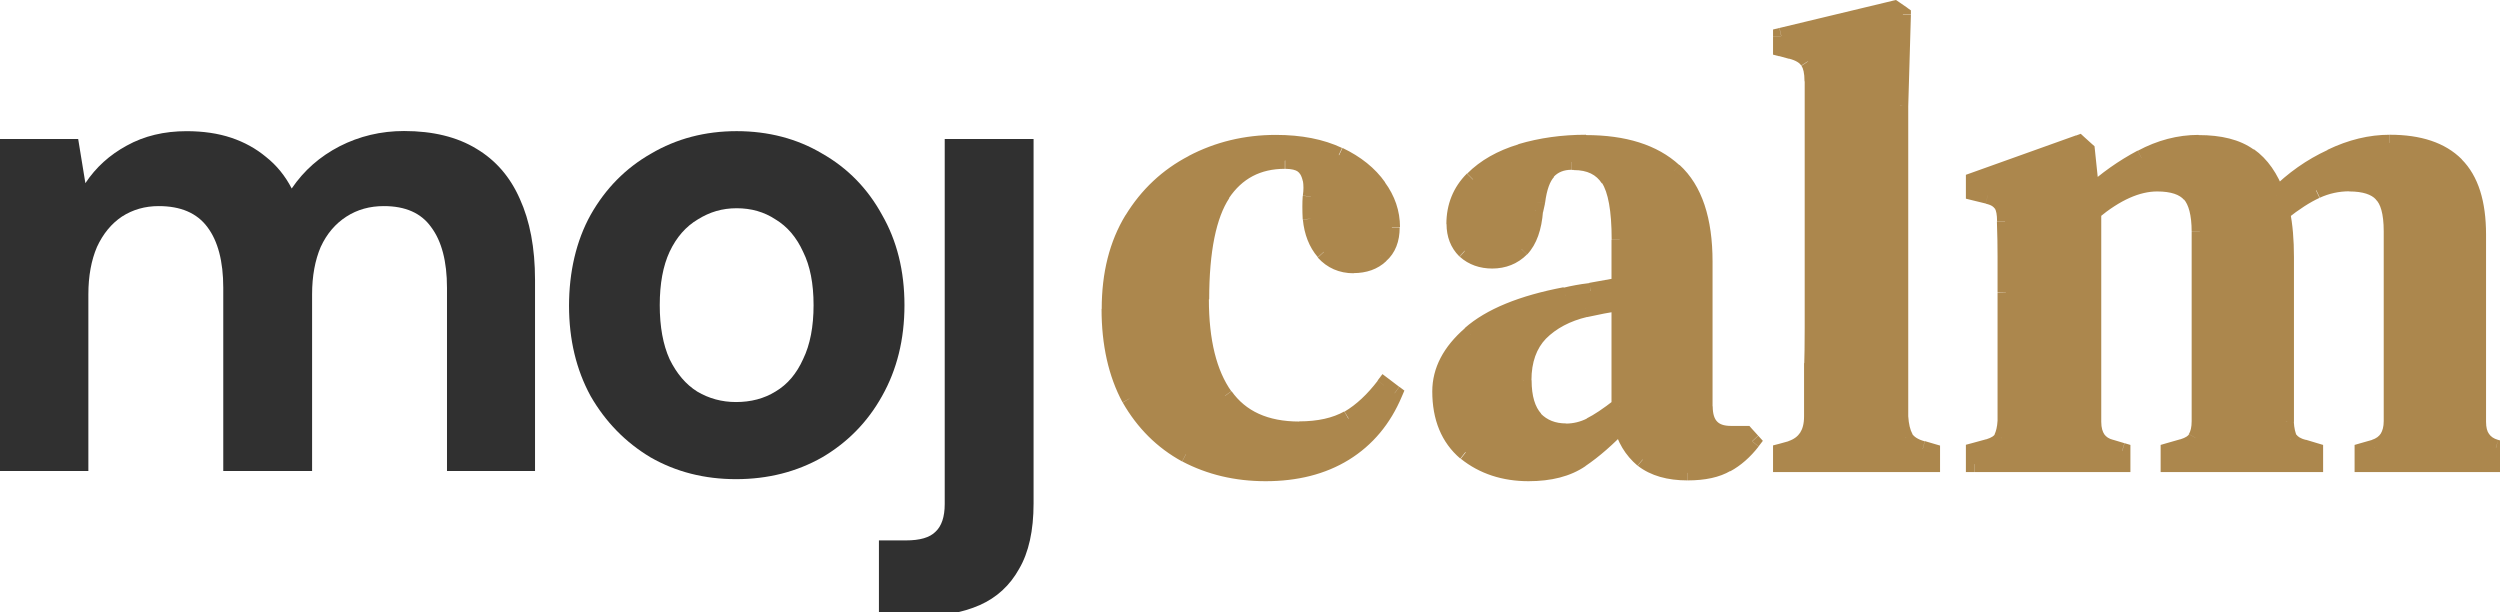 <?xml version="1.0" encoding="UTF-8"?>
<svg xmlns="http://www.w3.org/2000/svg" width="98" height="24" viewBox="0 0 98 24" fill="none">
  <g clip-path="url(#clip0_1310_932)">
    <path d="M0 18.471V5.45H3.065L3.347 7.18C3.759 6.558 4.299 6.072 4.968 5.708C5.656 5.327 6.436 5.142 7.314 5.142C7.965 5.142 8.549 5.228 9.065 5.4C9.581 5.573 10.035 5.825 10.428 6.152C10.84 6.478 11.178 6.89 11.435 7.389C11.915 6.681 12.541 6.133 13.315 5.733C14.088 5.339 14.93 5.136 15.839 5.136C16.975 5.136 17.921 5.37 18.676 5.831C19.432 6.281 19.997 6.933 20.377 7.795C20.77 8.657 20.973 9.716 20.973 10.972V18.464H17.522V11.28C17.522 10.246 17.313 9.451 16.901 8.903C16.508 8.349 15.888 8.079 15.047 8.079C14.494 8.079 14.009 8.214 13.579 8.491C13.149 8.768 12.811 9.162 12.572 9.679C12.351 10.196 12.234 10.818 12.234 11.538V18.464H8.752V11.28C8.752 10.246 8.543 9.451 8.131 8.903C7.72 8.349 7.081 8.079 6.221 8.079C5.687 8.079 5.208 8.214 4.778 8.491C4.367 8.768 4.041 9.162 3.802 9.679C3.58 10.196 3.464 10.818 3.464 11.538V18.464H0V18.471Z" fill="#303030"></path>
    <path d="M28.852 15.76C29.436 15.76 29.952 15.625 30.4 15.348C30.867 15.071 31.223 14.652 31.481 14.08C31.757 13.513 31.892 12.805 31.892 11.962C31.892 11.118 31.757 10.423 31.481 9.869C31.223 9.302 30.861 8.878 30.4 8.601C29.952 8.305 29.448 8.163 28.877 8.163C28.306 8.163 27.821 8.311 27.354 8.601C26.887 8.878 26.519 9.296 26.248 9.869C25.991 10.423 25.862 11.118 25.862 11.962C25.862 12.805 25.991 13.513 26.248 14.08C26.525 14.646 26.887 15.071 27.329 15.348C27.796 15.625 28.3 15.76 28.852 15.76ZM28.852 18.783C27.618 18.783 26.5 18.5 25.499 17.927C24.523 17.343 23.737 16.542 23.153 15.527C22.588 14.492 22.306 13.31 22.306 11.987C22.306 10.663 22.588 9.438 23.153 8.422C23.737 7.388 24.529 6.587 25.524 6.021C26.519 5.436 27.637 5.141 28.877 5.141C30.118 5.141 31.248 5.436 32.23 6.021C33.225 6.587 34.011 7.388 34.576 8.422C35.16 9.438 35.455 10.62 35.455 11.962C35.455 13.304 35.16 14.492 34.576 15.527C34.011 16.542 33.225 17.343 32.23 17.927C31.235 18.494 30.105 18.783 28.852 18.783Z" fill="#303030"></path>
    <path d="M34.454 24.158V21.184H35.51C36.063 21.184 36.444 21.073 36.671 20.845C36.91 20.624 37.033 20.261 37.033 19.762V5.448H40.516V19.737C40.516 20.802 40.325 21.658 39.95 22.298C39.588 22.951 39.072 23.425 38.403 23.721C37.733 24.016 36.941 24.158 36.032 24.158H34.46H34.454Z" fill="#303030"></path>
    <path d="M83.192 18.186V17.866H77.389V18.506H83.192V18.186ZM83.192 17.681H82.873V18.192H83.512V17.681H83.192ZM82.756 17.552L82.664 17.86L83.094 17.989L83.186 17.681L83.278 17.373L82.848 17.244L82.756 17.552ZM82.05 16.536H81.731C81.731 16.856 81.798 17.152 81.964 17.392C82.136 17.638 82.382 17.786 82.683 17.86L82.762 17.552L82.842 17.244C82.664 17.201 82.56 17.121 82.492 17.029C82.425 16.93 82.369 16.776 82.369 16.536H82.05ZM82.05 8.299H81.731V16.536H82.369V8.299H82.05ZM84.562 7.185V6.864C83.684 6.864 82.775 7.289 81.847 8.059L82.05 8.305L82.253 8.551C83.119 7.831 83.886 7.505 84.562 7.505V7.185ZM85.852 7.615L86.091 7.406C85.747 7.018 85.207 6.864 84.556 6.864V7.505C85.127 7.505 85.446 7.64 85.612 7.831L85.852 7.622V7.615ZM86.232 9.087H86.552C86.552 8.373 86.423 7.782 86.091 7.4L85.852 7.609L85.612 7.819C85.784 8.016 85.913 8.41 85.913 9.081H86.232V9.087ZM86.232 16.512H86.552V9.087H85.913V16.512H86.232ZM86.079 17.17L86.355 17.337C86.496 17.102 86.552 16.819 86.552 16.512H85.913C85.913 16.745 85.87 16.905 85.809 17.01L86.085 17.176L86.079 17.17ZM85.551 17.527L85.643 17.835C85.944 17.743 86.214 17.589 86.361 17.33L86.085 17.176L85.809 17.023C85.784 17.072 85.698 17.152 85.459 17.226L85.551 17.534V17.527ZM85.016 17.681L85.102 17.989L85.637 17.835L85.551 17.527L85.465 17.22L84.93 17.373L85.016 17.681ZM85.016 18.186H85.336V17.675H84.697V18.186H85.016ZM90.746 18.186V17.866H85.016V18.506H90.746V18.186ZM90.746 17.681H90.427V18.192H91.066V17.681H90.746ZM90.316 17.552L90.224 17.86L90.654 17.989L90.746 17.681L90.838 17.373L90.409 17.244L90.316 17.552ZM89.758 17.22L89.493 17.398C89.659 17.644 89.93 17.786 90.237 17.86L90.316 17.552L90.396 17.244C90.163 17.189 90.065 17.102 90.028 17.047L89.764 17.226L89.758 17.22ZM89.604 16.536L89.285 16.555C89.303 16.869 89.358 17.14 89.469 17.367L89.751 17.226L90.034 17.084C89.979 16.967 89.93 16.789 89.917 16.524L89.598 16.542L89.604 16.536ZM89.604 10.078H89.285V16.536H89.923V10.078H89.604ZM89.451 8.323L89.137 8.385C89.236 8.865 89.285 9.432 89.285 10.078H89.923C89.923 9.401 89.874 8.798 89.764 8.262L89.451 8.323ZM90.796 7.462L90.66 7.172C90.224 7.375 89.751 7.677 89.254 8.077L89.451 8.33L89.647 8.582C90.126 8.2 90.55 7.929 90.924 7.757L90.789 7.468L90.796 7.462ZM92.091 7.185V6.864C91.588 6.864 91.115 6.969 90.666 7.172L90.802 7.462L90.937 7.751C91.299 7.585 91.686 7.499 92.097 7.499V7.178L92.091 7.185ZM93.356 7.591L93.59 7.369C93.246 7.006 92.718 6.864 92.091 6.864V7.505C92.644 7.505 92.963 7.634 93.129 7.812L93.363 7.591H93.356ZM93.762 9.062H94.081C94.081 8.317 93.946 7.708 93.578 7.357L93.356 7.591L93.135 7.825C93.301 7.979 93.442 8.348 93.442 9.068H93.762V9.062ZM93.762 16.512H94.081V9.062H93.442V16.512H93.762ZM93.08 17.552L93.178 17.854C93.461 17.761 93.7 17.595 93.86 17.349C94.02 17.109 94.081 16.819 94.081 16.505H93.442C93.442 16.733 93.393 16.887 93.326 16.998C93.258 17.102 93.148 17.189 92.976 17.244L93.074 17.546L93.08 17.552ZM92.62 17.681L92.706 17.989L93.16 17.86L93.074 17.552L92.988 17.244L92.534 17.373L92.62 17.681ZM92.62 18.186H92.939V17.675H92.3V18.186H92.62ZM98.325 18.186V17.866H92.62V18.506H98.325V18.186ZM98.325 17.681H98.006V18.192H98.644V17.681H98.325ZM97.846 17.552L97.766 17.86L98.245 17.989L98.325 17.681L98.405 17.373L97.926 17.244L97.846 17.552ZM97.133 16.536H96.814C96.814 16.85 96.882 17.146 97.047 17.38C97.213 17.62 97.459 17.774 97.754 17.86L97.84 17.552L97.926 17.244C97.748 17.195 97.637 17.109 97.57 17.01C97.496 16.912 97.453 16.758 97.453 16.53H97.133V16.536ZM97.133 9.192H96.814V16.536H97.453V9.192H97.133ZM96.274 6.47L96.046 6.698C96.538 7.191 96.814 7.997 96.814 9.192H97.453C97.453 7.911 97.158 6.907 96.495 6.243L96.267 6.47H96.274ZM93.688 5.609V5.929C94.787 5.929 95.555 6.206 96.046 6.698L96.274 6.47L96.501 6.243C95.844 5.584 94.886 5.282 93.688 5.282V5.602V5.609ZM91.379 6.163L91.514 6.452C92.257 6.095 92.976 5.922 93.682 5.922V5.282C92.865 5.282 92.055 5.479 91.238 5.873L91.373 6.163H91.379ZM89.248 7.665L89.475 7.893C90.089 7.277 90.771 6.797 91.514 6.458L91.379 6.169L91.244 5.879C90.427 6.255 89.69 6.772 89.021 7.443L89.248 7.671V7.665ZM88.161 6.113L87.977 6.372C88.388 6.667 88.713 7.123 88.953 7.769L89.254 7.659L89.555 7.548C89.285 6.809 88.892 6.23 88.351 5.849L88.167 6.107L88.161 6.113ZM86.183 5.609V5.929C86.988 5.929 87.577 6.089 87.977 6.378L88.161 6.119L88.345 5.861C87.798 5.467 87.068 5.295 86.183 5.295V5.615V5.609ZM83.948 6.193L84.101 6.477C84.783 6.107 85.477 5.929 86.183 5.929V5.288C85.366 5.288 84.568 5.498 83.8 5.91L83.948 6.193ZM81.97 7.591L82.185 7.825C82.756 7.302 83.395 6.852 84.095 6.47L83.942 6.187L83.794 5.904C83.045 6.304 82.363 6.784 81.749 7.351L81.964 7.585L81.97 7.591ZM81.798 5.886L81.479 5.916L81.657 7.622L81.976 7.591L82.296 7.56L82.118 5.855L81.798 5.886ZM81.491 5.609L81.276 5.842L81.583 6.119L81.798 5.886L82.013 5.652L81.706 5.375L81.491 5.609ZM77.382 7.08L77.493 7.382L81.602 5.91L81.491 5.609L81.381 5.307L77.272 6.778L77.382 7.08ZM77.382 7.535H77.702V7.08H77.063V7.535H77.382ZM77.917 7.665L77.99 7.351L77.456 7.221L77.382 7.535L77.309 7.849L77.843 7.979L77.917 7.665ZM78.476 8.022L78.758 7.88C78.611 7.585 78.316 7.431 77.99 7.357L77.917 7.671L77.843 7.985C78.089 8.04 78.162 8.126 78.187 8.17L78.47 8.028L78.476 8.022ZM78.599 8.681H78.918C78.918 8.367 78.875 8.083 78.752 7.862L78.476 8.016L78.199 8.17C78.249 8.256 78.285 8.41 78.285 8.674H78.605L78.599 8.681ZM78.623 10.053H78.942C78.942 9.659 78.936 9.198 78.918 8.668L78.599 8.681L78.279 8.693C78.298 9.216 78.304 9.672 78.304 10.053H78.623ZM78.623 11.476H78.942V11.463V11.451V11.439V11.426V11.414V11.402V11.389V11.377V11.365V11.352V11.34V11.328V11.316V11.303V11.291V11.279V11.266V11.254V11.242V11.229V11.217V11.205V11.192V11.18V11.168V11.155V11.143V11.131V11.118V11.106V11.094V11.082V11.069V11.057V11.045V11.032V11.02V11.008V10.995V10.983V10.971V10.958V10.946V10.934V10.921V10.909V10.897V10.884V10.872V10.86V10.848V10.835V10.823V10.811V10.798V10.786V10.774V10.761V10.749V10.737V10.725V10.712V10.7V10.688V10.675V10.663V10.651V10.638V10.626V10.614V10.601V10.589V10.577V10.564V10.552V10.54V10.527V10.515V10.503V10.491V10.478V10.466V10.454V10.441V10.429V10.417V10.404V10.392V10.38V10.367V10.355V10.343V10.331V10.318V10.306V10.293V10.281V10.269V10.257V10.244V10.232V10.22V10.207V10.195V10.183V10.17V10.158V10.146V10.133V10.121V10.109V10.097V10.084V10.072V10.06V10.047V10.035V10.023V10.01V9.998V9.986V9.973V9.961V9.949V9.936V9.924V9.912V9.9V9.887V9.875V9.863V9.85V9.838V9.826V9.813L78.623 9.807H78.304V9.819V9.832V9.844V9.856V9.869V9.881V9.893V9.906V9.918V9.93V9.943V9.955V9.967V9.98V9.992V10.004V10.017V10.029V10.041V10.053V10.066V10.078V10.09V10.103V10.115V10.127V10.14V10.152V10.164V10.177V10.189V10.201V10.213V10.226V10.238V10.25V10.263V10.275V10.287V10.3V10.312V10.324V10.337V10.349V10.361V10.374V10.386V10.398V10.411V10.423V10.435V10.447V10.46V10.472V10.484V10.497V10.509V10.521V10.534V10.546V10.558V10.571V10.583V10.595V10.607V10.62V10.632V10.644V10.657V10.669V10.681V10.694V10.706V10.718V10.731V10.743V10.755V10.768V10.78V10.792V10.805V10.817V10.829V10.841V10.854V10.866V10.878V10.891V10.903V10.915V10.928V10.94V10.952V10.965V10.977V10.989V11.002V11.014V11.026V11.039V11.051V11.063V11.075V11.088V11.1V11.112V11.125V11.137V11.149V11.162V11.174V11.186V11.198V11.211V11.223V11.236V11.248V11.26V11.272V11.285V11.297V11.309V11.322V11.334V11.346V11.359V11.371V11.383V11.396V11.408V11.42V11.432V11.445V11.457V11.469L78.623 11.476ZM78.623 16.512H78.942V11.482H78.304V16.512H78.623ZM78.476 17.17L78.758 17.312C78.869 17.09 78.924 16.826 78.942 16.53L78.623 16.512L78.304 16.493C78.291 16.739 78.242 16.912 78.187 17.029L78.47 17.17H78.476ZM77.941 17.527L78.034 17.835C78.334 17.743 78.605 17.589 78.752 17.33L78.476 17.176L78.199 17.023C78.175 17.072 78.089 17.152 77.849 17.226L77.941 17.534V17.527ZM77.382 17.681L77.469 17.989L78.027 17.835L77.941 17.527L77.855 17.22L77.296 17.373L77.382 17.681ZM77.382 18.186H77.702V17.675H77.063V18.186H77.382ZM83.192 18.186V18.506H83.512V18.186H83.192ZM83.192 17.681H83.512V17.441L83.284 17.373L83.192 17.681ZM82.756 17.552L82.848 17.244H82.842H82.836L82.756 17.552ZM82.05 8.299L81.847 8.053L81.731 8.151V8.299H82.05ZM86.079 17.17L85.802 17.004V17.016L86.079 17.17ZM85.551 17.527L85.637 17.835H85.643L85.551 17.527ZM85.016 17.681L84.93 17.373L84.697 17.441V17.681H85.016ZM85.016 18.186H84.697V18.506H85.016V18.186ZM90.746 18.186V18.506H91.066V18.186H90.746ZM90.746 17.681H91.066V17.441L90.838 17.373L90.746 17.681ZM90.316 17.552L90.409 17.244H90.402H90.396L90.316 17.552ZM89.758 17.22L89.475 17.361V17.38L89.493 17.398L89.758 17.22ZM89.604 16.536H89.285V16.555L89.604 16.536ZM89.451 8.323L89.254 8.071L89.1 8.194L89.137 8.385L89.451 8.323ZM93.356 7.591L93.123 7.812H93.129L93.135 7.825L93.356 7.591ZM93.08 17.552L93.166 17.86H93.172H93.178L93.08 17.558V17.552ZM92.62 17.681L92.534 17.373L92.3 17.441V17.681H92.62ZM92.62 18.186H92.3V18.506H92.62V18.186ZM98.325 18.186V18.506H98.644V18.186H98.325ZM98.325 17.681H98.644V17.435L98.405 17.373L98.325 17.681ZM97.846 17.552L97.76 17.86H97.766L97.846 17.552ZM89.248 7.665L88.947 7.776L89.119 8.243L89.475 7.886L89.248 7.659V7.665ZM81.97 7.591L81.651 7.622L81.718 8.25L82.185 7.819L81.97 7.585V7.591ZM81.798 5.886L82.118 5.855L82.105 5.732L82.013 5.652L81.798 5.886ZM81.491 5.609L81.706 5.375L81.565 5.245L81.381 5.313L81.491 5.615V5.609ZM77.382 7.08L77.272 6.778L77.063 6.852V7.08H77.382ZM77.382 7.535H77.063V7.788L77.309 7.849L77.382 7.535ZM78.476 8.022L78.193 8.163V8.176L78.47 8.022H78.476ZM78.599 8.681H78.279V8.693L78.599 8.681ZM78.623 16.512L78.942 16.53V16.518V16.505H78.623V16.512ZM78.476 17.17L78.752 17.324V17.312L78.47 17.17H78.476ZM77.941 17.527L78.027 17.835L77.935 17.527H77.941ZM77.382 17.681L77.296 17.373L77.063 17.435V17.681H77.382ZM77.382 18.186H77.063V18.506H77.382V18.186ZM75.731 18.186V17.866H69.822V18.506H75.731V18.186ZM75.731 17.706H75.411V18.186H76.05V17.706H75.731ZM75.374 17.601L75.288 17.909L75.644 18.014L75.731 17.706L75.816 17.398L75.46 17.293L75.374 17.601ZM74.686 17.17L74.422 17.349C74.613 17.638 74.92 17.817 75.288 17.915L75.368 17.607L75.448 17.299C75.178 17.226 75.024 17.115 74.951 16.998L74.686 17.176V17.17ZM74.484 16.333L74.164 16.351C74.183 16.721 74.257 17.053 74.404 17.324L74.686 17.17L74.969 17.016C74.877 16.85 74.822 16.622 74.803 16.314L74.484 16.333ZM74.484 4.156H74.164V16.333H74.803V4.156H74.484ZM74.588 0.573H74.269L74.164 4.149H74.484L74.803 4.168L74.907 0.585H74.588V0.573ZM74.257 0.345L74.072 0.609L74.404 0.837L74.588 0.573L74.772 0.308L74.441 0.08L74.257 0.345ZM69.822 1.41L69.896 1.724L74.336 0.659L74.263 0.345L74.189 0.031L69.755 1.096L69.829 1.41H69.822ZM69.822 1.896H70.142V1.416H69.503V1.896H69.822ZM70.203 1.995L70.283 1.687L69.902 1.582L69.822 1.89L69.743 2.198L70.123 2.303L70.203 1.995ZM70.885 2.401L71.155 2.229C70.971 1.945 70.651 1.779 70.277 1.681L70.197 1.989L70.117 2.296C70.418 2.37 70.553 2.481 70.609 2.567L70.879 2.395L70.885 2.401ZM71.063 3.189H71.382C71.382 2.807 71.321 2.469 71.149 2.216L70.885 2.401L70.621 2.586C70.682 2.672 70.737 2.857 70.737 3.189H71.057H71.063ZM71.063 12.848H71.382V3.189H70.744V12.848H71.063ZM71.038 14.603H71.358C71.376 14.018 71.382 13.427 71.382 12.848H70.744C70.744 13.421 70.737 14.006 70.719 14.591H71.038V14.603ZM71.038 16.333H71.358V16.321V16.308V16.296V16.284V16.271V16.259V16.247V16.235V16.222V16.21V16.198V16.185V16.173V16.161V16.148V16.136V16.124V16.111V16.099V16.087V16.074V16.062V16.05V16.038V16.025V16.013V16V15.988V15.976V15.964V15.951V15.939V15.927V15.914V15.902V15.89V15.877V15.865V15.853V15.841V15.828V15.816V15.803V15.791V15.779V15.767V15.754V15.742V15.73V15.717V15.705V15.693V15.68V15.668V15.656V15.643V15.631V15.619V15.607V15.594V15.582V15.57V15.557V15.545V15.533V15.52V15.508V15.496V15.483V15.471V15.459V15.447V15.434V15.422V15.409V15.397V15.385V15.373V15.36V15.348V15.336V15.323V15.311V15.299V15.286V15.274V15.262V15.249V15.237V15.225V15.213V15.2V15.188V15.176V15.163V15.151V15.139V15.126V15.114V15.102V15.089V15.077V15.065V15.052V15.04V15.028V15.015V15.003V14.991V14.979V14.966V14.954V14.942V14.929V14.917V14.905V14.892V14.88V14.868V14.855V14.843V14.831V14.819V14.806V14.794V14.782V14.769V14.757V14.745V14.732V14.72V14.708V14.695V14.683V14.671V14.658V14.646V14.634V14.621V14.609V14.597V14.585V14.572V14.56V14.548V14.535V14.523V14.511V14.498V14.486V14.474V14.461V14.449V14.437V14.425V14.412V14.4V14.387V14.375V14.363V14.351V14.338V14.326V14.314V14.301V14.289V14.277V14.264V14.252V14.24L71.038 14.234H70.719V14.246V14.258V14.271V14.283V14.295V14.307V14.32V14.332V14.345V14.357V14.369V14.381V14.394V14.406V14.418V14.431V14.443V14.455V14.468V14.48V14.492V14.505V14.517V14.529V14.541V14.554V14.566V14.578V14.591V14.603V14.615V14.628V14.64V14.652V14.665V14.677V14.689V14.701V14.714V14.726V14.739V14.751V14.763V14.775V14.788V14.8V14.812V14.825V14.837V14.849V14.862V14.874V14.886V14.899V14.911V14.923V14.935V14.948V14.96V14.972V14.985V14.997V15.009V15.022V15.034V15.046V15.059V15.071V15.083V15.095V15.108V15.12V15.133V15.145V15.157V15.169V15.182V15.194V15.206V15.219V15.231V15.243V15.256V15.268V15.28V15.293V15.305V15.317V15.329V15.342V15.354V15.366V15.379V15.391V15.403V15.416V15.428V15.44V15.453V15.465V15.477V15.489V15.502V15.514V15.527V15.539V15.551V15.563V15.576V15.588V15.6V15.613V15.625V15.637V15.65V15.662V15.674V15.687V15.699V15.711V15.723V15.736V15.748V15.76V15.773V15.785V15.797V15.81V15.822V15.834V15.847V15.859V15.871V15.884V15.896V15.908V15.921V15.933V15.945V15.957V15.97V15.982V15.994V16.007V16.019V16.031V16.044V16.056V16.068V16.081V16.093V16.105V16.117V16.13V16.142V16.154V16.167V16.179V16.191V16.204V16.216V16.228V16.241V16.253V16.265V16.278V16.29V16.302V16.314V16.327L71.038 16.333ZM70.203 17.601L70.301 17.903C70.639 17.792 70.909 17.601 71.094 17.318C71.278 17.041 71.358 16.702 71.358 16.327H70.719C70.719 16.616 70.658 16.819 70.566 16.961C70.473 17.102 70.326 17.22 70.105 17.293L70.203 17.595V17.601ZM69.822 17.706L69.902 18.014L70.283 17.909L70.203 17.601L70.123 17.293L69.743 17.398L69.822 17.706ZM69.822 18.186H70.142V17.706H69.503V18.186H69.822ZM75.731 18.186V18.506H76.05V18.186H75.731ZM75.731 17.706H76.05V17.466L75.816 17.398L75.731 17.706ZM75.374 17.601L75.46 17.293H75.454L75.374 17.601ZM74.686 17.17L74.404 17.324V17.337L74.422 17.349L74.686 17.17ZM74.484 16.333H74.164V16.351L74.484 16.333ZM74.588 0.573H74.907V0.406L74.766 0.308L74.582 0.573H74.588ZM74.257 0.345L74.441 0.08L74.324 0L74.183 0.031L74.257 0.345ZM69.822 1.41L69.749 1.096L69.503 1.157V1.41H69.822ZM69.822 1.896H69.503V2.142L69.743 2.204L69.822 1.896ZM70.885 2.401L70.615 2.573V2.586L70.879 2.401H70.885ZM70.203 17.601L70.283 17.909H70.295H70.308L70.209 17.607L70.203 17.601ZM69.822 17.706L69.743 17.398L69.503 17.46V17.706H69.822ZM69.822 18.186H69.503V18.506H69.822V18.186ZM60.168 16.431L59.941 16.659C60.328 17.047 60.819 17.238 61.384 17.238V16.598C60.972 16.598 60.647 16.468 60.395 16.21L60.168 16.438V16.431ZM59.714 14.911H59.394C59.394 15.631 59.554 16.228 59.935 16.647L60.174 16.431L60.414 16.216C60.18 15.957 60.039 15.539 60.039 14.905H59.72L59.714 14.911ZM60.371 13.052L60.143 12.83C59.634 13.359 59.394 14.067 59.394 14.905H60.033C60.033 14.191 60.236 13.655 60.604 13.273L60.377 13.052H60.371ZM62.145 12.11L62.072 11.796C61.298 11.974 60.647 12.313 60.143 12.824L60.371 13.052L60.598 13.279C61.003 12.873 61.544 12.584 62.219 12.424L62.145 12.11ZM63.49 11.857L63.441 11.543C62.993 11.611 62.539 11.697 62.078 11.802L62.145 12.116L62.213 12.43C62.661 12.331 63.104 12.245 63.533 12.177L63.484 11.863L63.49 11.857ZM63.49 15.927H63.81V11.857H63.171V15.927H63.49ZM62.348 16.69L62.489 16.973C62.821 16.807 63.22 16.536 63.681 16.179L63.484 15.927L63.288 15.674C62.84 16.025 62.477 16.265 62.201 16.401L62.342 16.684L62.348 16.69ZM61.384 16.918V17.238C61.771 17.238 62.139 17.152 62.489 16.973L62.348 16.69L62.207 16.407C61.949 16.536 61.673 16.604 61.384 16.604V16.924V16.918ZM61.967 18.008L61.789 17.743C61.335 18.051 60.715 18.223 59.916 18.223V18.863C60.807 18.863 61.556 18.679 62.152 18.272L61.974 18.008H61.967ZM63.564 16.61L63.331 16.388C62.803 16.949 62.287 17.398 61.789 17.743L61.967 18.008L62.145 18.272C62.692 17.903 63.245 17.416 63.798 16.832L63.564 16.61ZM64.406 18.008L64.608 17.761C64.24 17.453 64 17.047 63.877 16.536L63.564 16.61L63.251 16.684C63.398 17.324 63.712 17.848 64.191 18.254L64.393 18.008H64.406ZM66.15 18.518V18.198C65.474 18.198 64.965 18.038 64.596 17.755L64.399 18.008L64.203 18.26C64.713 18.654 65.37 18.832 66.15 18.832V18.512V18.518ZM67.673 18.186L67.513 17.909C67.206 18.088 66.764 18.192 66.156 18.192V18.832C66.832 18.832 67.403 18.715 67.839 18.457L67.679 18.18L67.673 18.186ZM68.686 17.299L68.434 17.102C68.152 17.466 67.845 17.73 67.519 17.909L67.673 18.192L67.826 18.475C68.244 18.248 68.612 17.921 68.938 17.503L68.686 17.306V17.299ZM68.434 17.016L68.201 17.232L68.453 17.509L68.686 17.293L68.92 17.078L68.668 16.801L68.434 17.016ZM67.851 17.016V17.337H68.434V16.696H67.851V17.016ZM66.813 15.927H66.494C66.494 16.339 66.592 16.702 66.844 16.967C67.096 17.232 67.452 17.337 67.857 17.337V16.696C67.562 16.696 67.403 16.622 67.311 16.524C67.212 16.425 67.138 16.241 67.138 15.927H66.819H66.813ZM66.813 10.257H66.494V15.927H67.132V10.257H66.813ZM65.622 6.698L65.407 6.932C66.107 7.572 66.494 8.656 66.494 10.257H67.132C67.132 8.57 66.727 7.277 65.837 6.464L65.622 6.698ZM62.17 5.609V5.929C63.626 5.929 64.688 6.28 65.4 6.938L65.615 6.704L65.83 6.47C64.958 5.67 63.718 5.295 62.164 5.295V5.615L62.17 5.609ZM59.609 5.959L59.701 6.267C60.463 6.039 61.286 5.922 62.17 5.922V5.282C61.23 5.282 60.346 5.405 59.517 5.652L59.609 5.959ZM57.736 7.031L57.963 7.258C58.393 6.827 58.97 6.495 59.707 6.273L59.615 5.966L59.523 5.658C58.706 5.904 58.031 6.286 57.515 6.803L57.742 7.031H57.736ZM57.023 8.785H57.343C57.343 8.17 57.546 7.671 57.957 7.258L57.73 7.031L57.503 6.803C56.968 7.338 56.698 8.009 56.698 8.785H57.017H57.023ZM57.429 9.826L57.656 9.598C57.453 9.395 57.343 9.13 57.343 8.779H56.704C56.704 9.278 56.864 9.709 57.202 10.047L57.429 9.819V9.826ZM58.498 10.207V9.887C58.141 9.887 57.865 9.783 57.644 9.586L57.435 9.826L57.226 10.066C57.576 10.38 58.012 10.527 58.504 10.527V10.207H58.498ZM59.634 9.752L59.406 9.524C59.167 9.764 58.866 9.887 58.491 9.887V10.527C59.026 10.527 59.492 10.343 59.861 9.973L59.634 9.746V9.752ZM60.168 8.25L59.849 8.225C59.8 8.865 59.634 9.284 59.4 9.53L59.634 9.752L59.867 9.973C60.242 9.573 60.432 8.995 60.487 8.28L60.168 8.256V8.25ZM60.248 7.917L59.935 7.843L59.861 8.176L60.174 8.25L60.487 8.323L60.561 7.991L60.248 7.917ZM60.678 6.723L60.444 6.507C60.156 6.821 60.002 7.302 59.928 7.88L60.248 7.917L60.567 7.954C60.635 7.418 60.764 7.105 60.917 6.938L60.684 6.723H60.678ZM61.611 6.341V6.021C61.145 6.021 60.745 6.175 60.438 6.501L60.672 6.717L60.905 6.932C61.071 6.754 61.298 6.655 61.611 6.655V6.335V6.341ZM61.691 6.341V6.021H61.617V6.661H61.691V6.341ZM63.061 7.006L63.325 6.834C62.968 6.286 62.397 6.027 61.691 6.027V6.667C62.231 6.667 62.575 6.852 62.79 7.185L63.054 7.012L63.061 7.006ZM63.49 9.395H63.81C63.81 8.237 63.669 7.357 63.325 6.827L63.061 7L62.797 7.172C63.03 7.529 63.177 8.237 63.177 9.389H63.497L63.49 9.395ZM63.49 11.198H63.81V9.395H63.171V11.198H63.49ZM62.348 11.402L62.404 11.716C62.79 11.648 63.171 11.58 63.546 11.512L63.49 11.198L63.435 10.884C63.067 10.952 62.686 11.02 62.299 11.088L62.354 11.402H62.348ZM61.359 11.58L61.433 11.894C61.709 11.826 62.029 11.771 62.391 11.722L62.348 11.408L62.305 11.094C61.924 11.143 61.587 11.205 61.286 11.279L61.359 11.592V11.58ZM57.632 13.101L57.84 13.341C58.571 12.701 59.75 12.208 61.415 11.888L61.353 11.574L61.292 11.26C59.578 11.586 58.27 12.11 57.417 12.861L57.625 13.101H57.632ZM56.465 15.342H56.784C56.784 14.646 57.109 13.981 57.84 13.347L57.632 13.107L57.423 12.867C56.594 13.587 56.145 14.412 56.145 15.348H56.465V15.342ZM57.453 17.73L57.662 17.484C57.091 16.998 56.784 16.296 56.784 15.342H56.145C56.145 16.45 56.502 17.343 57.245 17.977L57.453 17.73ZM59.916 18.543V18.223C59.013 18.223 58.27 17.971 57.656 17.478L57.46 17.73L57.263 17.983C58 18.574 58.897 18.863 59.922 18.863V18.543H59.916ZM60.168 16.431L59.928 16.647V16.659L60.156 16.431H60.168ZM62.145 12.11L62.078 11.796L62.152 12.11H62.145ZM63.49 11.857H63.81V11.482L63.441 11.537L63.49 11.851V11.857ZM63.49 15.927L63.687 16.179L63.81 16.081V15.927H63.49ZM63.564 16.61L63.877 16.536L63.742 15.957L63.337 16.388L63.57 16.61H63.564ZM64.406 18.008L64.203 18.254V18.26L64.399 18.008H64.406ZM67.673 18.186L67.519 17.903L67.679 18.18L67.673 18.186ZM68.686 17.299L68.938 17.497L69.104 17.281L68.926 17.084L68.692 17.299H68.686ZM68.434 17.016L68.668 16.801L68.576 16.696H68.434V17.016ZM57.429 9.826L57.202 10.053H57.208L57.214 10.066L57.423 9.826H57.429ZM59.634 9.752L59.861 9.98L59.627 9.752H59.634ZM60.168 8.25L59.855 8.176V8.2L59.849 8.225L60.168 8.25ZM60.248 7.917L60.561 7.991V7.973V7.954L60.242 7.917H60.248ZM63.49 11.198L63.546 11.512L63.81 11.463V11.198H63.49ZM62.348 11.402L62.391 11.716L62.336 11.402H62.348ZM61.359 11.58L61.421 11.894H61.427H61.433L61.359 11.58ZM57.453 17.73L57.245 17.977L57.441 17.724L57.453 17.73ZM52.706 17.755L52.54 17.484C51.736 17.977 50.765 18.223 49.611 18.223V18.863C50.858 18.863 51.951 18.592 52.872 18.026L52.706 17.755ZM54.659 15.416L54.364 15.293C53.965 16.253 53.357 16.979 52.54 17.484L52.706 17.755L52.872 18.026C53.812 17.447 54.505 16.61 54.954 15.539L54.659 15.416ZM54.254 15.114L54.063 15.373L54.469 15.68L54.659 15.422L54.849 15.163L54.444 14.855L54.254 15.114ZM52.86 16.407L53.025 16.684C53.572 16.351 54.069 15.89 54.512 15.305L54.26 15.114L54.008 14.923C53.603 15.453 53.173 15.859 52.706 16.136L52.872 16.413L52.86 16.407ZM50.931 16.838V17.158C51.748 17.158 52.448 17.01 53.013 16.684L52.853 16.407L52.694 16.13C52.245 16.382 51.662 16.518 50.925 16.518V16.838H50.931ZM48.014 15.52L47.756 15.705C48.456 16.69 49.537 17.164 50.931 17.164V16.524C49.691 16.524 48.825 16.111 48.278 15.336L48.02 15.52H48.014ZM47.074 11.734H46.755C46.755 13.415 47.074 14.751 47.75 15.705L48.008 15.52L48.266 15.336C47.695 14.529 47.388 13.341 47.388 11.734H47.068H47.074ZM47.916 7.591L47.652 7.412C47.038 8.342 46.761 9.801 46.761 11.734H47.4C47.4 9.838 47.682 8.533 48.186 7.769L47.922 7.591H47.916ZM50.372 6.292V5.972C49.205 5.972 48.284 6.452 47.645 7.412L47.91 7.591L48.174 7.769C48.69 7 49.408 6.618 50.366 6.618V6.298L50.372 6.292ZM51.036 6.446L51.214 6.181C50.986 6.027 50.692 5.978 50.379 5.978V6.618C50.636 6.618 50.784 6.667 50.864 6.717L51.042 6.452L51.036 6.446ZM51.386 7.031L51.699 6.957C51.619 6.624 51.472 6.335 51.195 6.169L51.029 6.446L50.864 6.723C50.931 6.76 51.017 6.858 51.072 7.105L51.386 7.031ZM51.386 7.714L51.699 7.757C51.736 7.492 51.736 7.228 51.699 6.975L51.386 7.024L51.072 7.074C51.103 7.258 51.103 7.455 51.072 7.665L51.386 7.708V7.714ZM51.386 8.582L51.705 8.564C51.687 8.231 51.687 7.96 51.705 7.739L51.386 7.714L51.066 7.689C51.048 7.942 51.048 8.243 51.066 8.594L51.386 8.576V8.582ZM51.895 9.875L52.141 9.666C51.902 9.382 51.754 9.019 51.711 8.545L51.392 8.576L51.072 8.607C51.128 9.185 51.318 9.684 51.656 10.078L51.902 9.869L51.895 9.875ZM53.062 10.386V10.066C52.675 10.066 52.374 9.93 52.135 9.666L51.895 9.881L51.656 10.097C52.024 10.503 52.497 10.712 53.062 10.712V10.392V10.386ZM54.125 10.004L53.904 9.77C53.701 9.961 53.431 10.066 53.056 10.066V10.706C53.56 10.706 54.002 10.558 54.34 10.238L54.119 10.004H54.125ZM54.555 8.908H54.235C54.235 9.315 54.112 9.579 53.91 9.764L54.119 10.004L54.327 10.244C54.702 9.918 54.868 9.456 54.868 8.914H54.548L54.555 8.908ZM54.026 7.332L53.769 7.517C54.088 7.96 54.242 8.422 54.242 8.902H54.88C54.88 8.268 54.678 7.677 54.284 7.141L54.026 7.326V7.332ZM52.479 6.089L52.344 6.378C52.983 6.68 53.449 7.061 53.769 7.517L54.033 7.332L54.297 7.148C53.904 6.587 53.339 6.138 52.626 5.799L52.491 6.089H52.479ZM50.016 5.609V5.929C50.944 5.929 51.717 6.083 52.338 6.378L52.473 6.089L52.608 5.799C51.877 5.455 51.011 5.288 50.01 5.288V5.609H50.016ZM46.749 6.397L46.896 6.68C47.848 6.181 48.886 5.929 50.016 5.929V5.288C48.782 5.288 47.639 5.565 46.595 6.113L46.743 6.397H46.749ZM44.391 8.607L44.661 8.773C45.226 7.856 45.969 7.16 46.896 6.68L46.749 6.397L46.602 6.113C45.57 6.649 44.741 7.425 44.12 8.44L44.391 8.607ZM43.5 12.11H43.819C43.819 10.786 44.102 9.678 44.661 8.767L44.391 8.601L44.12 8.434C43.494 9.462 43.187 10.688 43.187 12.11H43.506H43.5ZM44.286 15.619L44.569 15.465C44.077 14.554 43.819 13.44 43.819 12.11H43.181C43.181 13.52 43.451 14.745 44.004 15.773L44.286 15.619ZM46.491 17.804L46.645 17.521C45.766 17.041 45.072 16.358 44.562 15.459L44.286 15.619L44.01 15.779C44.581 16.776 45.355 17.552 46.337 18.088L46.491 17.804ZM49.611 18.543V18.223C48.505 18.223 47.523 17.989 46.638 17.521L46.491 17.804L46.343 18.088C47.326 18.605 48.413 18.863 49.611 18.863V18.543ZM54.659 15.416L54.954 15.539L55.052 15.311L54.856 15.163L54.665 15.422L54.659 15.416ZM54.254 15.114L54.444 14.855L54.192 14.665L54.002 14.917L54.254 15.108V15.114ZM52.86 16.407L53.019 16.684H53.025L52.86 16.407ZM51.036 6.446L50.858 6.71H50.864L50.87 6.717L51.036 6.44V6.446ZM51.386 7.031L51.699 6.981V6.969V6.957L51.386 7.031ZM51.386 7.714L51.072 7.671V7.683V7.696L51.392 7.72L51.386 7.714ZM51.386 8.582L51.066 8.601V8.613L51.386 8.582ZM51.895 9.875L51.65 10.084V10.09L51.889 9.875H51.895ZM54.125 10.004L53.916 9.764V9.77L54.137 10.004H54.125ZM54.026 7.332L53.762 7.517L54.02 7.332H54.026ZM44.286 15.619L44.004 15.773L44.28 15.619H44.286ZM46.491 17.804L46.337 18.088L46.485 17.804H46.491Z" fill="#AC874D"></path>
    <path d="M77.382 18.187V17.676L77.941 17.522C78.212 17.436 78.39 17.319 78.476 17.165C78.562 16.993 78.611 16.777 78.629 16.506V10.048C78.629 9.66 78.623 9.199 78.605 8.675C78.605 8.386 78.562 8.164 78.476 8.017C78.39 7.844 78.205 7.727 77.917 7.66L77.382 7.53V7.075L81.491 5.603L81.798 5.88L81.976 7.586C82.566 7.044 83.229 6.576 83.954 6.188C84.679 5.8 85.422 5.603 86.183 5.603C87.031 5.603 87.688 5.776 88.161 6.114C88.634 6.453 88.996 6.97 89.254 7.666C89.899 7.019 90.605 6.521 91.385 6.164C92.165 5.788 92.933 5.603 93.694 5.603C94.843 5.603 95.709 5.893 96.28 6.465C96.857 7.044 97.14 7.949 97.14 9.186V16.531C97.14 17.073 97.379 17.411 97.852 17.547L98.331 17.676V18.187H92.626V17.676L93.08 17.547C93.535 17.393 93.762 17.048 93.762 16.506V9.057C93.762 8.331 93.627 7.838 93.356 7.586C93.105 7.315 92.681 7.179 92.091 7.179C91.637 7.179 91.201 7.272 90.796 7.456C90.39 7.641 89.942 7.93 89.451 8.318C89.555 8.829 89.604 9.414 89.604 10.073V16.531C89.622 16.82 89.672 17.048 89.757 17.214C89.862 17.368 90.046 17.479 90.316 17.547L90.746 17.676V18.187H85.016V17.676L85.551 17.522C85.821 17.436 85.999 17.319 86.085 17.165C86.189 16.993 86.239 16.777 86.239 16.506V9.082C86.239 8.386 86.109 7.893 85.858 7.61C85.606 7.321 85.176 7.179 84.562 7.179C83.782 7.179 82.947 7.555 82.05 8.3V16.537C82.05 17.097 82.29 17.436 82.762 17.553L83.192 17.682V18.193H77.389L77.382 18.187ZM69.822 18.187V17.707L70.203 17.602C70.762 17.417 71.038 16.993 71.038 16.334V14.604C71.057 14.013 71.063 13.428 71.063 12.849V3.19C71.063 2.833 71.001 2.574 70.885 2.402C70.768 2.217 70.541 2.082 70.203 1.996L69.822 1.891V1.411L74.263 0.346L74.594 0.573L74.49 4.157V16.334C74.508 16.672 74.576 16.95 74.692 17.171C74.828 17.374 75.055 17.516 75.374 17.602L75.73 17.707V18.187H69.822ZM61.384 16.919C61.722 16.919 62.041 16.845 62.348 16.691C62.655 16.537 63.03 16.285 63.49 15.928V11.858C63.048 11.926 62.6 12.012 62.145 12.111C61.421 12.283 60.825 12.591 60.371 13.053C59.928 13.508 59.714 14.13 59.714 14.906C59.714 15.583 59.867 16.094 60.168 16.432C60.487 16.753 60.893 16.913 61.384 16.913V16.919ZM59.916 18.544C58.952 18.544 58.135 18.273 57.46 17.731C56.802 17.171 56.471 16.377 56.471 15.343C56.471 14.53 56.858 13.785 57.638 13.108C58.43 12.412 59.677 11.908 61.365 11.581C61.654 11.513 61.98 11.452 62.354 11.403C62.741 11.335 63.122 11.267 63.497 11.2V9.396C63.497 8.244 63.355 7.444 63.067 7.007C62.778 6.564 62.324 6.348 61.697 6.348H61.623C61.237 6.348 60.923 6.478 60.684 6.73C60.463 6.97 60.322 7.364 60.254 7.924L60.18 8.257C60.131 8.934 59.953 9.433 59.646 9.759C59.339 10.067 58.964 10.214 58.504 10.214C58.08 10.214 57.724 10.085 57.441 9.833C57.171 9.562 57.036 9.217 57.036 8.792C57.036 8.097 57.275 7.512 57.748 7.038C58.221 6.564 58.847 6.207 59.627 5.973C60.42 5.733 61.273 5.616 62.188 5.616C63.693 5.616 64.842 5.979 65.634 6.711C66.426 7.438 66.825 8.626 66.825 10.27V15.94C66.825 16.666 67.169 17.036 67.863 17.036H68.447L68.698 17.313C68.391 17.701 68.054 17.996 67.685 18.206C67.311 18.427 66.807 18.538 66.162 18.538C65.437 18.538 64.854 18.366 64.412 18.027C63.988 17.67 63.712 17.208 63.577 16.629C63.036 17.208 62.502 17.67 61.98 18.027C61.458 18.384 60.77 18.562 59.928 18.562L59.916 18.544ZM49.611 18.544C48.462 18.544 47.424 18.298 46.491 17.805C45.563 17.294 44.827 16.568 44.286 15.62C43.764 14.653 43.5 13.483 43.5 12.111C43.5 10.738 43.795 9.568 44.391 8.601C44.98 7.635 45.766 6.896 46.749 6.391C47.744 5.868 48.837 5.603 50.022 5.603C50.986 5.603 51.803 5.763 52.479 6.083C53.154 6.404 53.67 6.822 54.026 7.327C54.383 7.82 54.561 8.343 54.561 8.903C54.561 9.377 54.419 9.74 54.131 9.999C53.861 10.251 53.505 10.381 53.068 10.381C52.596 10.381 52.209 10.208 51.901 9.87C51.613 9.531 51.447 9.1 51.392 8.571C51.373 8.232 51.373 7.943 51.392 7.709C51.429 7.469 51.429 7.241 51.392 7.025C51.324 6.736 51.208 6.545 51.036 6.441C50.882 6.336 50.661 6.287 50.378 6.287C49.316 6.287 48.493 6.718 47.922 7.586C47.363 8.435 47.087 9.814 47.087 11.729C47.087 13.373 47.4 14.635 48.026 15.515C48.653 16.395 49.623 16.839 50.944 16.839C51.723 16.839 52.362 16.697 52.872 16.408C53.382 16.1 53.842 15.669 54.266 15.109L54.671 15.417C54.248 16.432 53.597 17.214 52.718 17.756C51.858 18.279 50.827 18.544 49.623 18.544H49.611Z" fill="#AC874D"></path>
  </g>
  <defs>
    <clipPath id="clip0_1310_932">
      <rect width="98" height="24" fill="white"></rect>
    </clipPath>
  </defs>
</svg>
